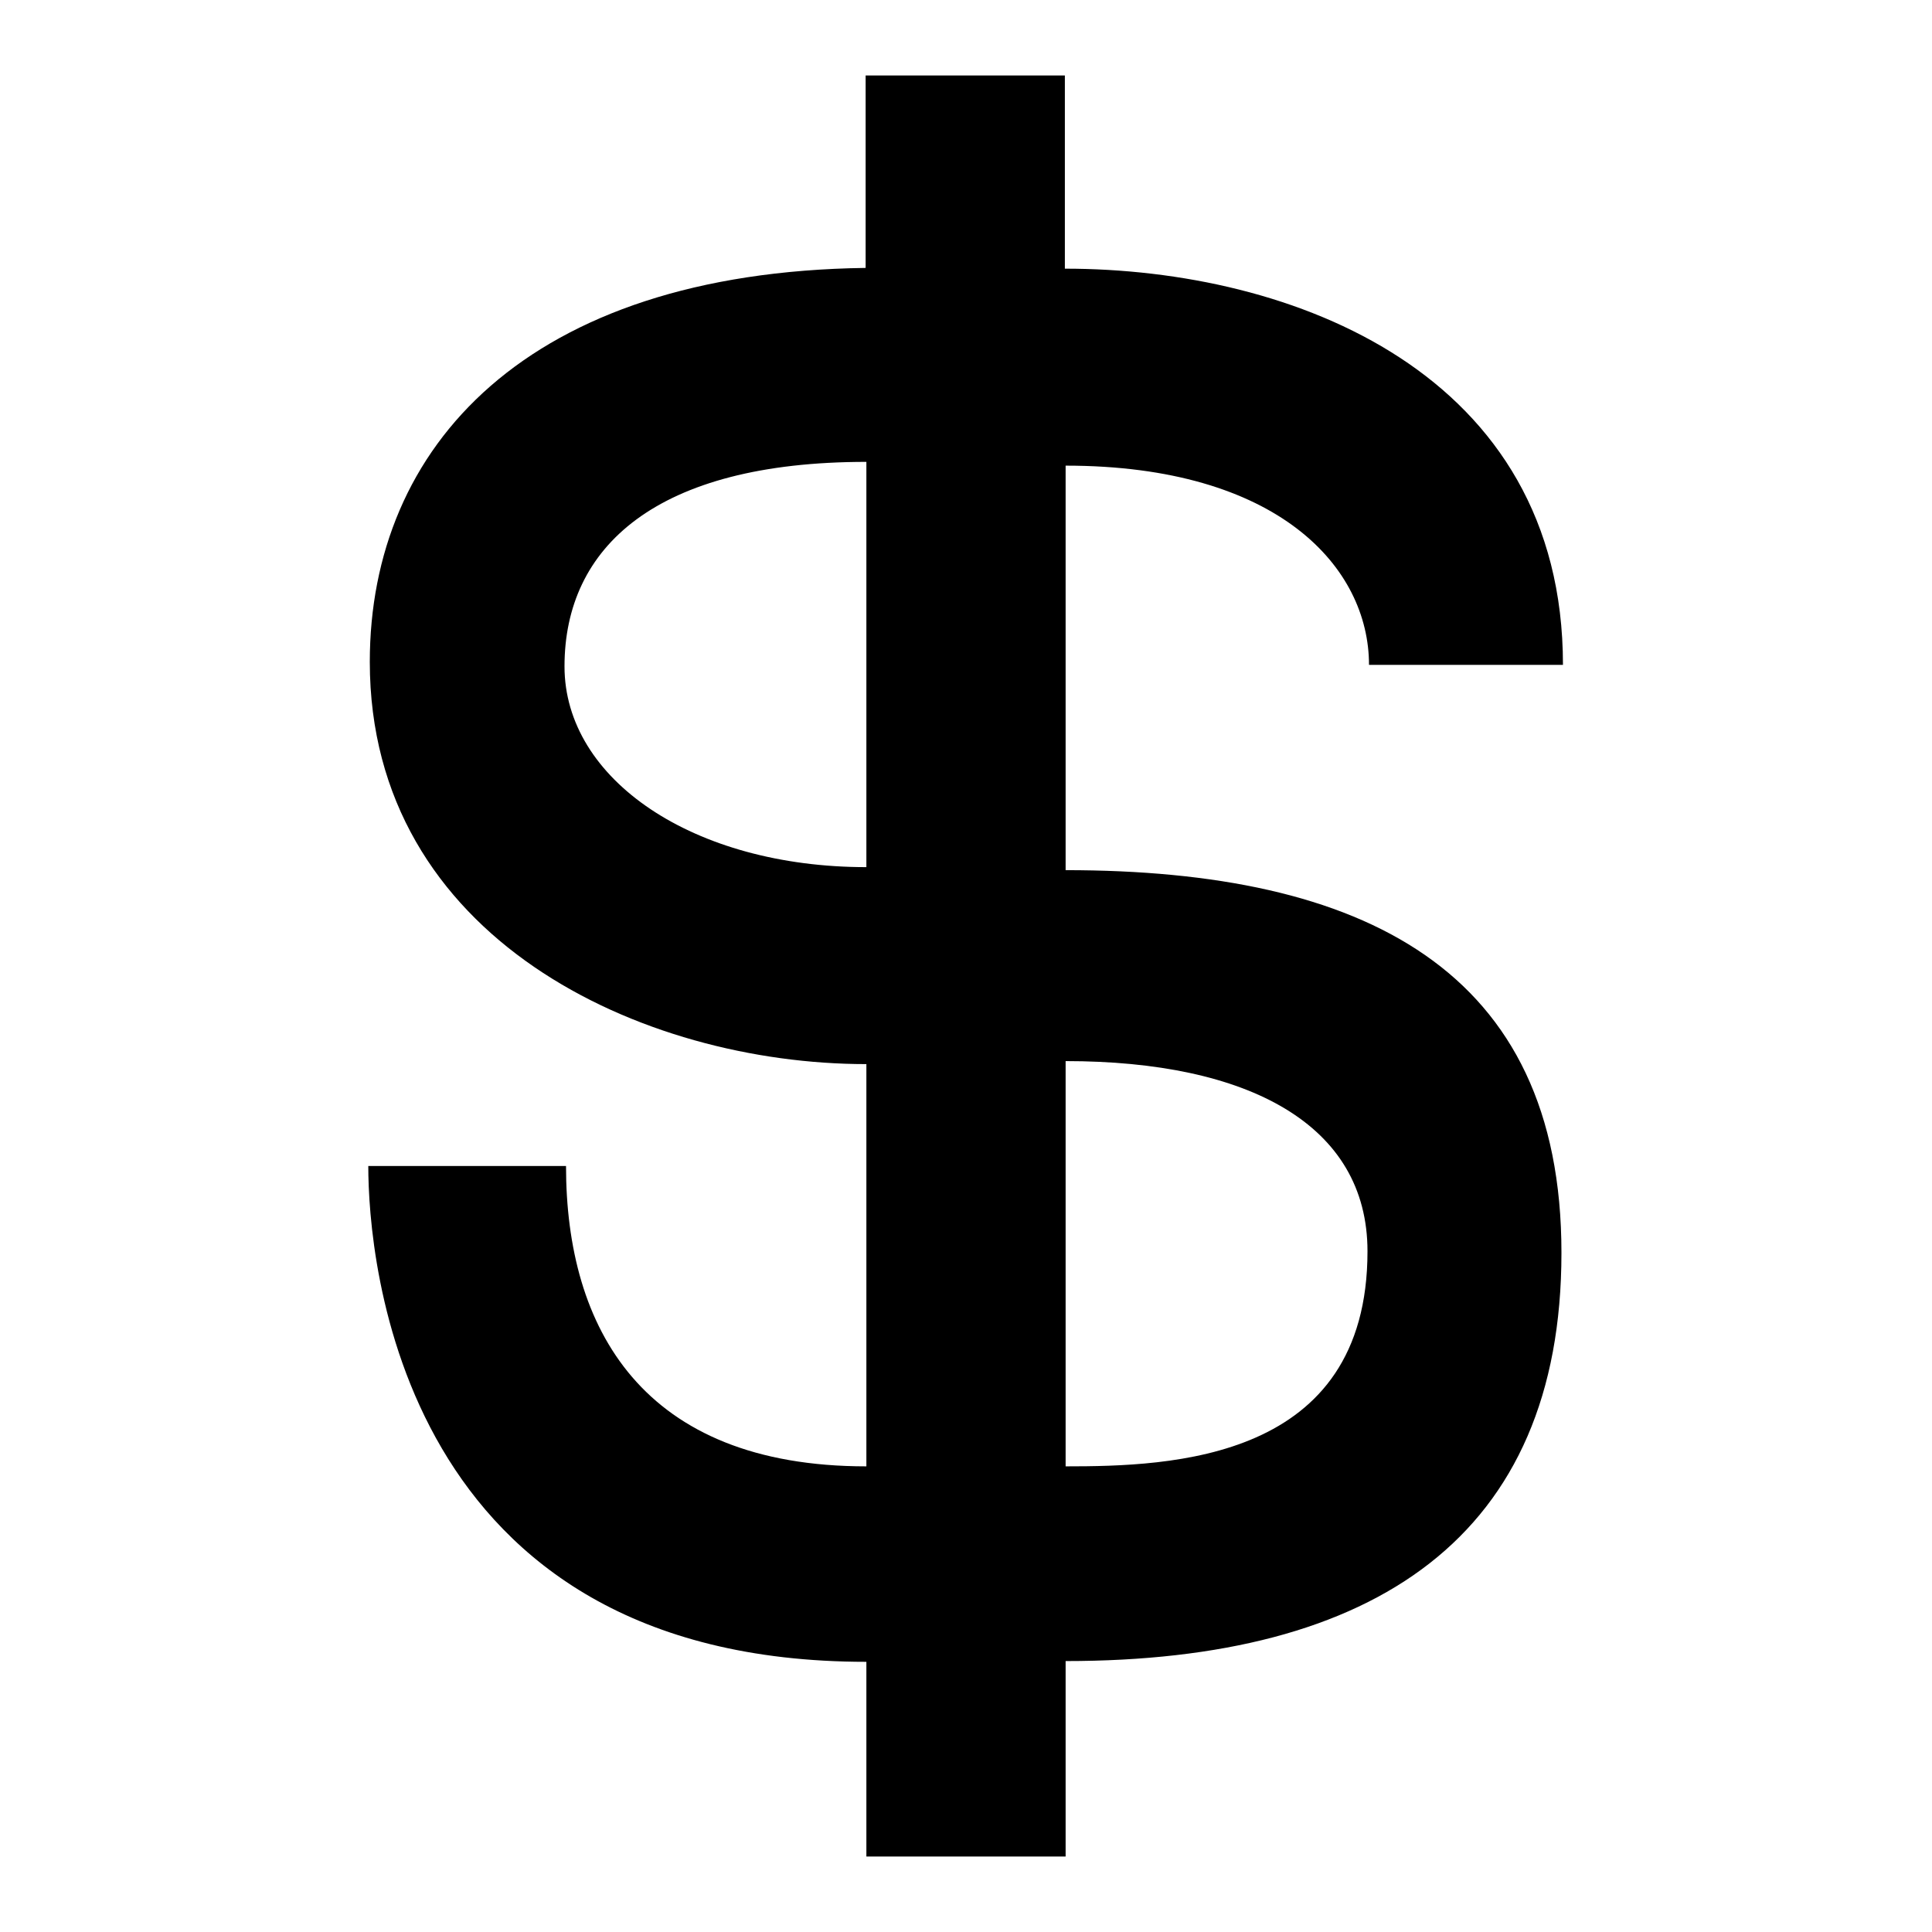 <?xml version="1.0" encoding="utf-8"?>
<!-- Svg Vector Icons : http://www.onlinewebfonts.com/icon -->
<!DOCTYPE svg PUBLIC "-//W3C//DTD SVG 1.1//EN" "http://www.w3.org/Graphics/SVG/1.1/DTD/svg11.dtd">
<svg version="1.1" xmlns="http://www.w3.org/2000/svg" xmlns:xlink="http://www.w3.org/1999/xlink" x="0px" y="0px" viewBox="0 0 256 256" enable-background="new 0 0 256 256" xml:space="preserve">
<g><g><path fill="#000000" d="M141.2,140.6c24.2,0,40,8.4,40,25.2c0,27.8-26.1,28.5-40,28.5V140.6z M114.8,114.9c-22.9,0-40-11.6-40-26.6c0-15.8,12.1-27.1,40-27.1V114.9z M114.8,246h26.4v-25.9c41,0,65.7-16.5,65.7-54.1c0-37.6-26.3-50.7-65.7-50.7V61.7c28.2,0,40.2,13.5,40.2,26.4h25.7c0-38.6-35.7-52.5-66-52.5V10h-26.4v25.5C69.8,36.1,49,59.2,49,87.7c0,36.7,36.1,53.3,65.8,53.3v53.3C85.1,194.3,75,176,75,154.5H48.8c0,12.2,4,65.7,66,65.7L114.8,246L114.8,246z"/></g></g>
</svg>